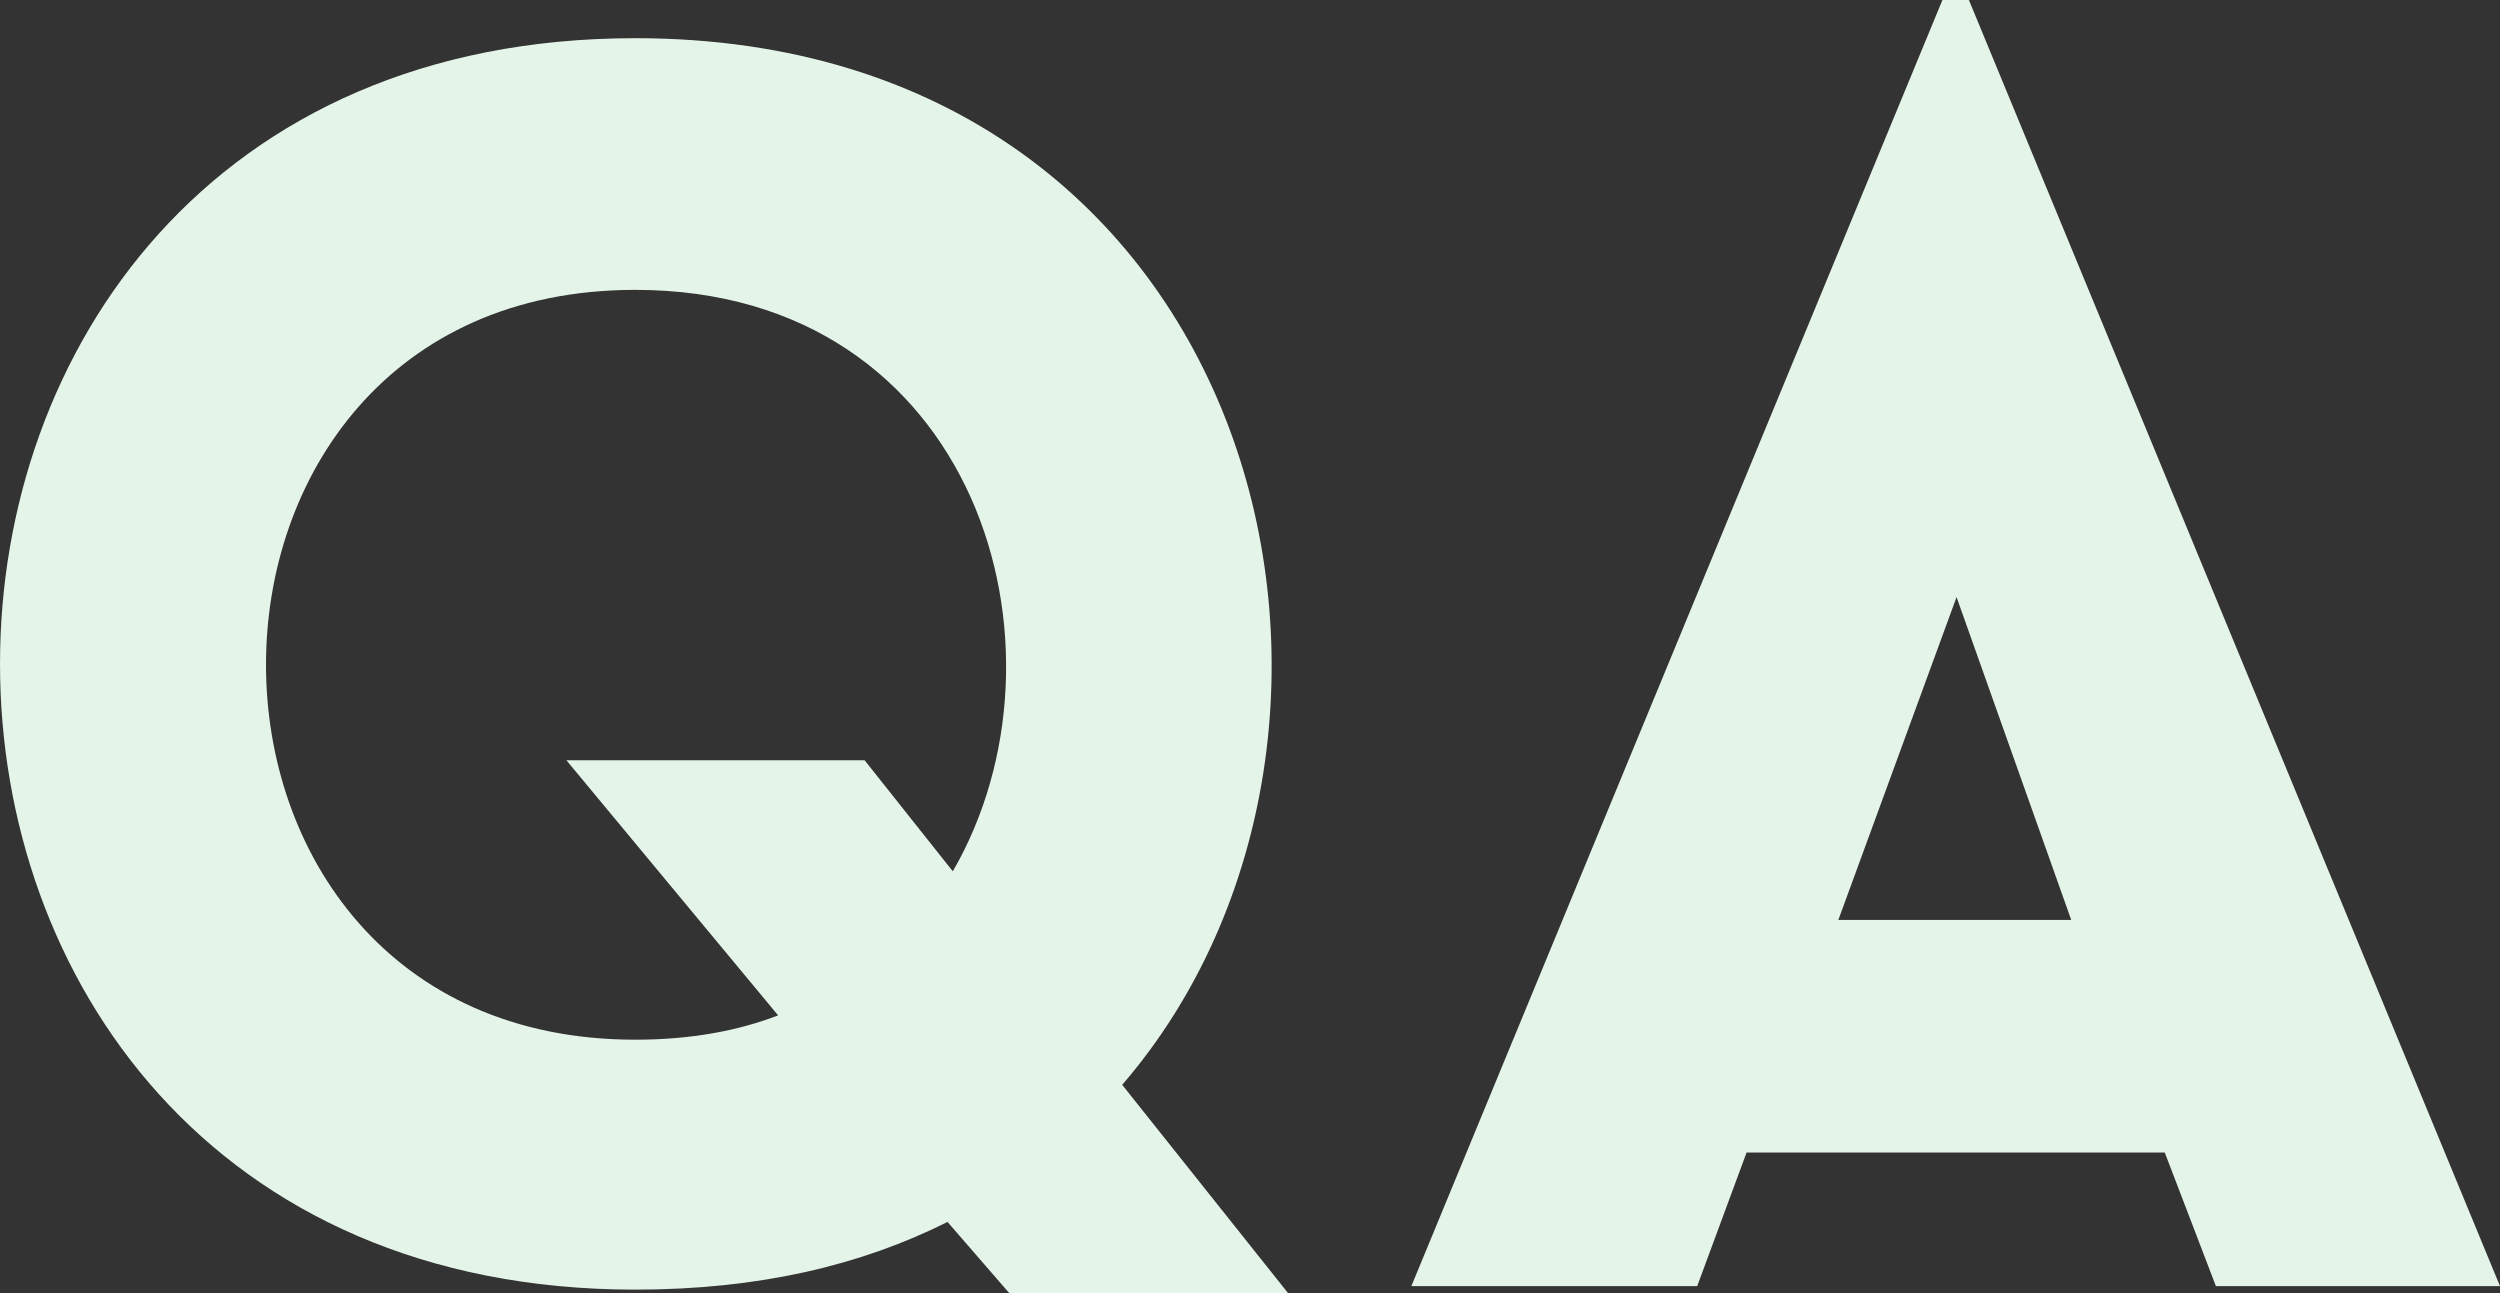 <svg width="116" height="60" viewBox="0 0 116 60" fill="none" xmlns="http://www.w3.org/2000/svg">
<rect x="0" y="0" width="116" height="60" fill="#333333" stroke="none"/>
<path d="M26.28 35.275L36.105 47.114C34.222 47.839 32.011 48.242 29.474 48.242C6.632 48.242 6.632 13.45 29.474 13.45C45.356 13.45 50.187 30.121 44.21 40.429L40.117 35.275H26.28ZM43.965 56.698L46.83 60H59.766L52.07 50.336C66.233 33.906 58.701 1.772 29.474 1.772C-9.824 1.772 -9.824 59.839 29.474 59.839C35.204 59.839 39.953 58.711 43.965 56.698Z" fill="#E5F4E8"/>
<path d="M65.486 59.678H78.749L81.041 53.477H100.445L102.819 59.678H116L91.357 0H90.129L65.486 59.678ZM85.299 42.685L90.784 27.705L96.105 42.685H85.299Z" fill="#E5F4E8"/>
</svg>
